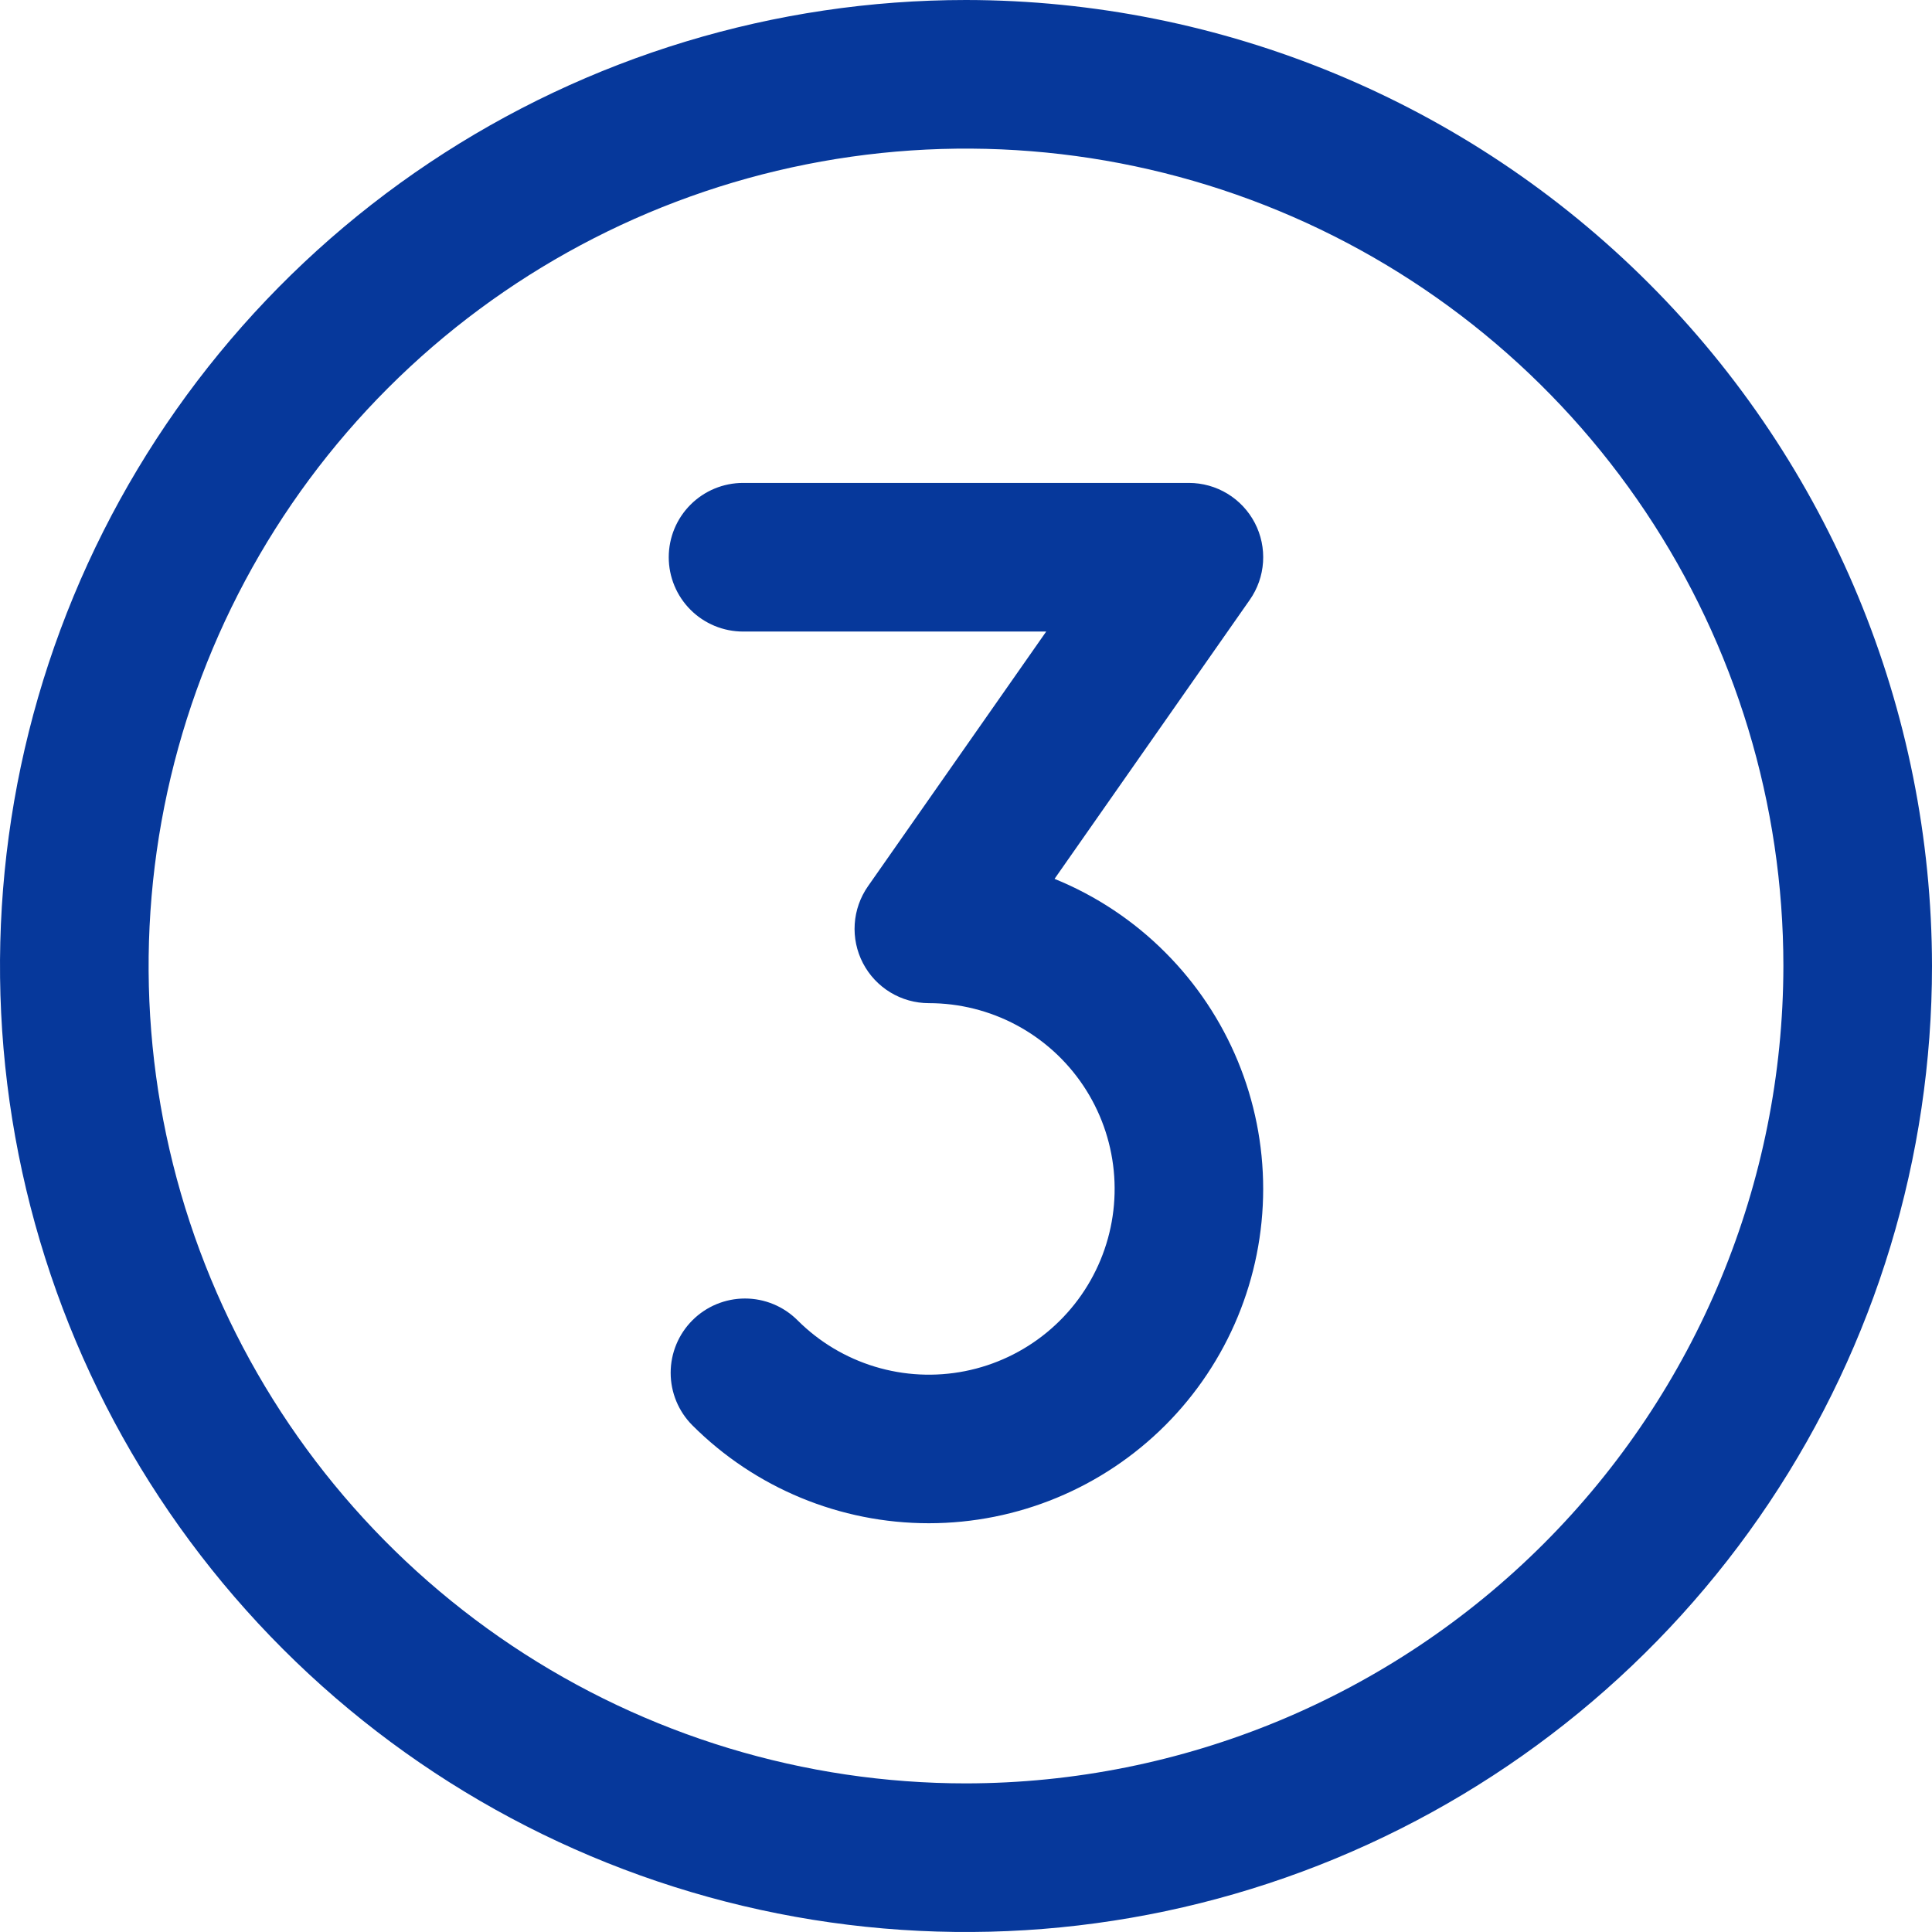 <?xml version="1.0" encoding="UTF-8"?> <svg xmlns="http://www.w3.org/2000/svg" width="256" height="256" viewBox="0 0 256 256" fill="none"> <g clip-path="url(#clip0_601_17)"> <path d="M128 0C102.684 0 77.936 7.507 56.887 21.572C35.838 35.637 19.431 55.628 9.743 79.016C0.055 102.405 -2.479 128.142 2.46 152.972C7.398 177.801 19.589 200.608 37.49 218.51C55.392 236.411 78.199 248.602 103.028 253.54C127.858 258.479 153.595 255.945 176.983 246.257C200.372 236.568 220.363 220.162 234.428 199.113C248.493 178.063 256 153.316 256 128C255.962 94.064 242.464 61.529 218.467 37.533C194.471 13.536 161.936 0.038 128 0ZM128 236.308C106.579 236.308 85.639 229.955 67.828 218.055C50.016 206.154 36.134 189.238 27.937 169.448C19.739 149.657 17.594 127.88 21.773 106.87C25.953 85.861 36.268 66.562 51.415 51.415C66.562 36.268 85.861 25.953 106.87 21.773C127.88 17.594 149.657 19.739 169.448 27.937C189.238 36.134 206.154 50.016 218.055 67.828C229.956 85.639 236.308 106.579 236.308 128C236.275 156.715 224.854 184.245 204.549 204.549C184.245 224.854 156.715 236.275 128 236.308ZM154.411 126.209C162.716 134.519 167.38 145.788 167.378 157.537C167.376 169.285 162.708 180.552 154.401 188.86C146.093 197.167 134.826 201.835 123.077 201.837C111.329 201.838 100.06 197.174 91.75 188.869C89.903 187.022 88.866 184.518 88.866 181.906C88.866 179.295 89.903 176.79 91.75 174.943C93.597 173.097 96.101 172.059 98.713 172.059C101.324 172.059 103.829 173.097 105.676 174.943C108.538 177.806 112.062 179.918 115.936 181.093C119.809 182.268 123.913 182.47 127.883 181.68C131.853 180.89 135.567 179.133 138.696 176.565C141.825 173.997 144.273 170.697 145.822 166.957C147.371 163.218 147.974 159.153 147.577 155.125C147.18 151.097 145.796 147.228 143.547 143.862C141.298 140.497 138.254 137.738 134.684 135.829C131.114 133.921 127.128 132.923 123.081 132.923C121.279 132.923 119.513 132.429 117.973 131.495C116.433 130.561 115.179 129.222 114.347 127.625C113.515 126.027 113.138 124.232 113.255 122.435C113.372 120.638 113.981 118.907 115.013 117.431L138.629 83.683H98.458C95.847 83.683 93.342 82.645 91.496 80.799C89.649 78.952 88.612 76.448 88.612 73.837C88.612 71.225 89.649 68.721 91.496 66.874C93.342 65.028 95.847 63.99 98.458 63.99H157.535C159.336 63.99 161.103 64.484 162.642 65.418C164.182 66.353 165.436 67.691 166.268 69.289C167.1 70.886 167.478 72.681 167.36 74.478C167.243 76.276 166.635 78.006 165.602 79.482L139.733 116.453C145.231 118.687 150.223 122.005 154.411 126.209Z" fill="#06389B"></path> </g> <defs> <clipPath id="clip0_601_17"> <rect width="256" height="256" fill="white"></rect> </clipPath> </defs> </svg> 